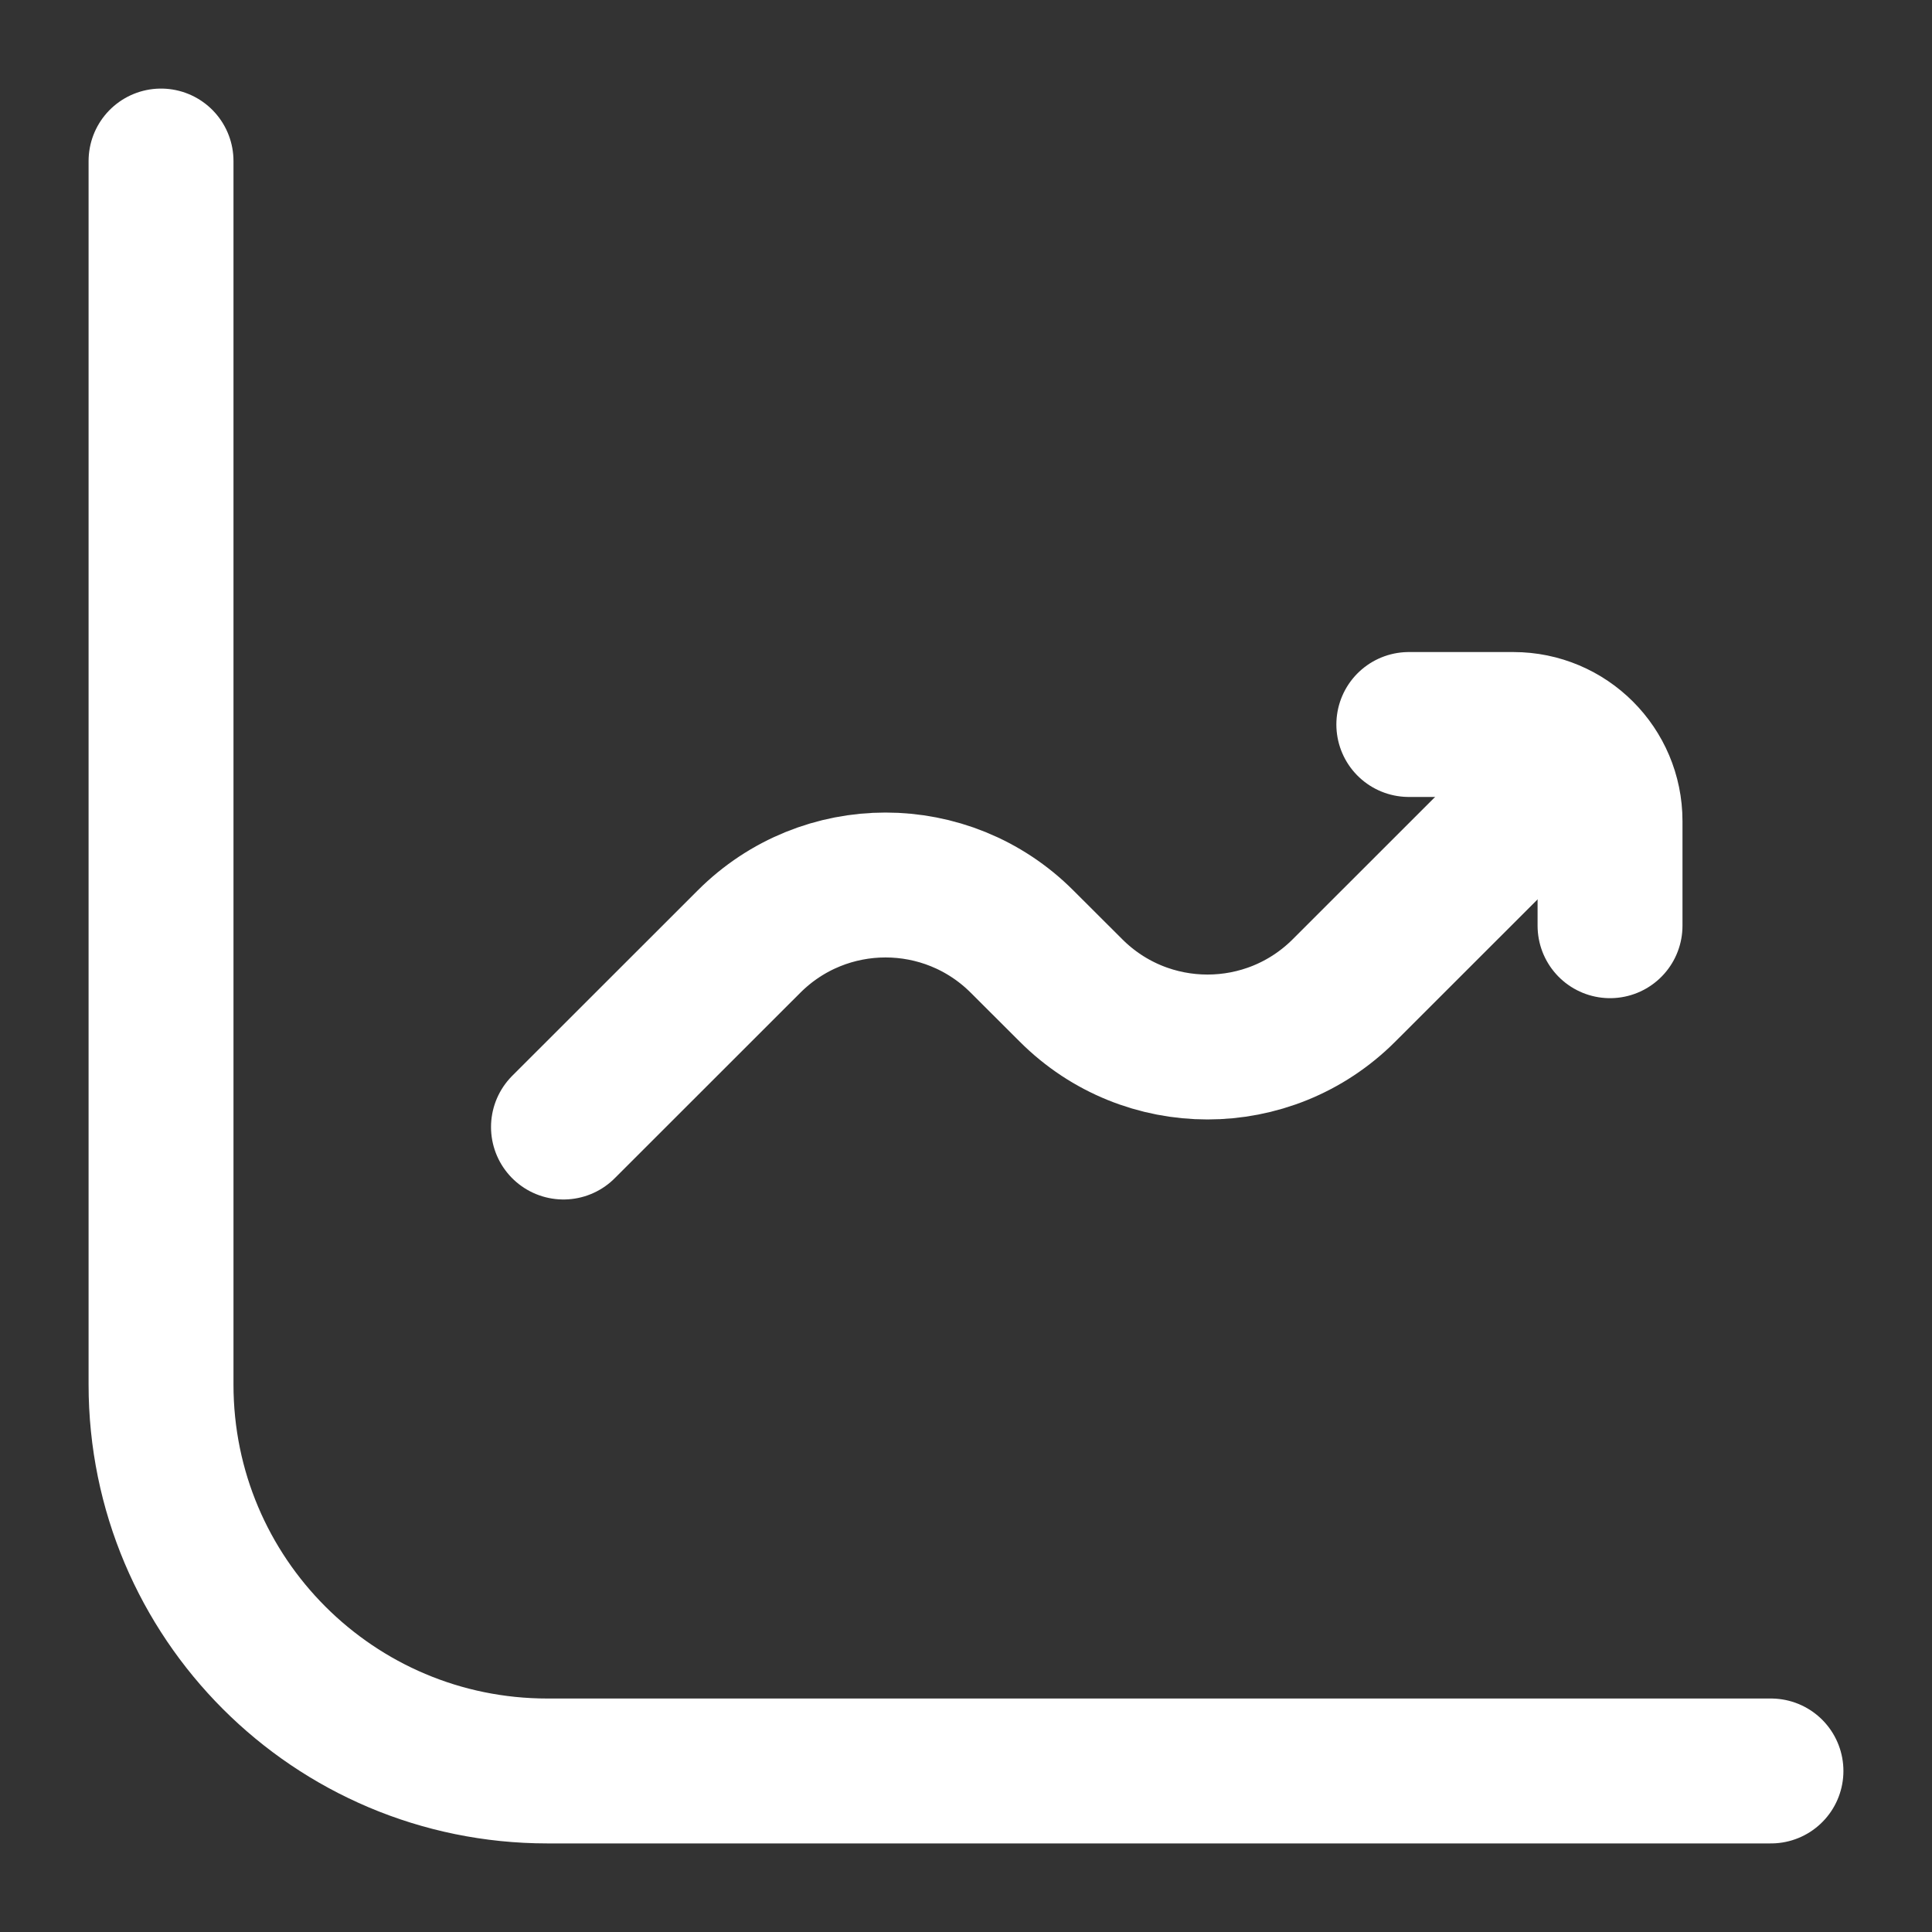 <svg width="20" height="20" viewBox="0 0 20 20" fill="none" xmlns="http://www.w3.org/2000/svg">
<rect x="0" y="0" width="20" height="20" fill="#333333" stroke="none"/>
<g id="Huge-icon/finance and payment/outline/hart-arrow-up" clip-path="url(#clip0_5294_46681)">
<path id="Vector 2167" d="M1.667 1.667V14.333C1.667 16.543 3.457 18.333 5.667 18.333H18.333" stroke="white" stroke-width="1.5" stroke-linecap="round" stroke-linejoin="round"/>
<path id="Vector 2171" d="M5.833 11.667L7.753 9.748C8.534 8.966 9.8 8.966 10.581 9.748L11.086 10.252C11.867 11.034 13.133 11.034 13.914 10.252L15.834 8.333" stroke="white" stroke-width="1.5" stroke-linecap="round" stroke-linejoin="round"/>
<path id="Vector 2173" d="M14.584 7.5H15.667C16.219 7.5 16.667 7.948 16.667 8.5V9.583" stroke="white" stroke-width="1.5" stroke-linecap="round" stroke-linejoin="round"/>
</g>
<defs>
<clipPath id="clip0_5294_46681">
<rect width="20" height="20" fill="white"/>
</clipPath>
</defs>
</svg>
